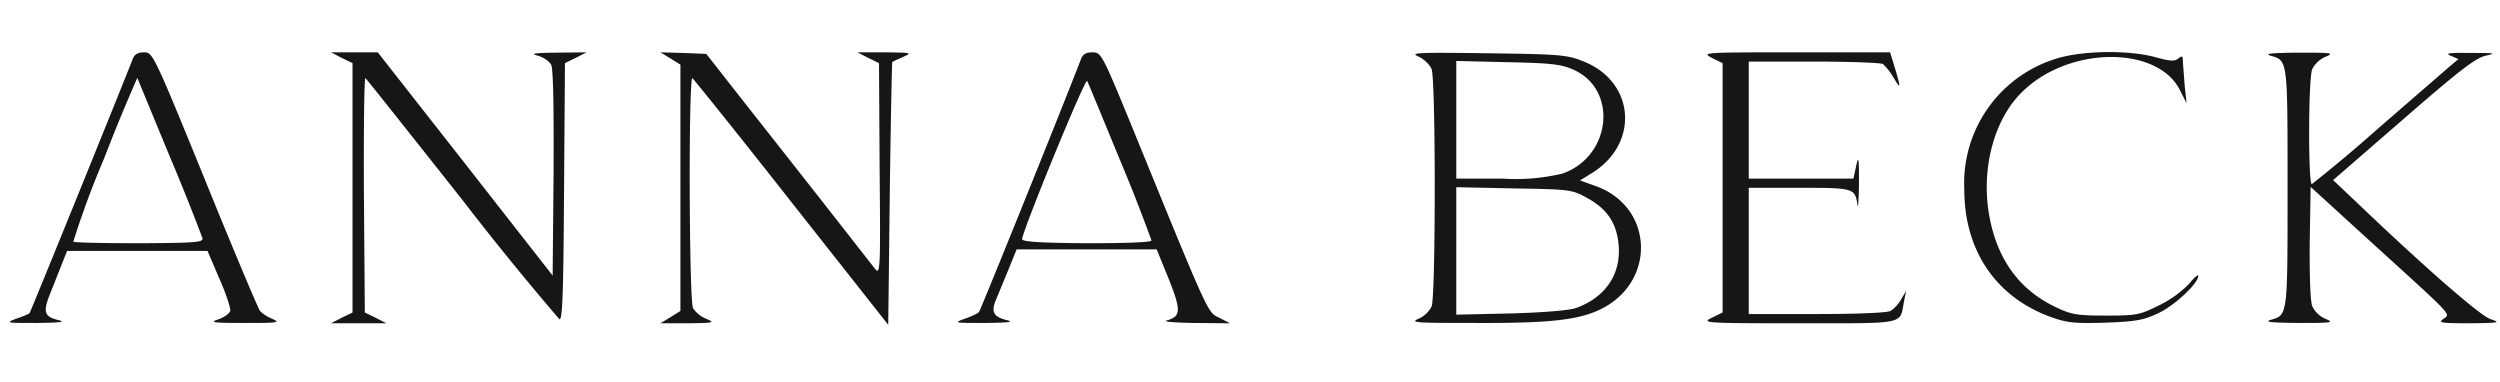 <svg xmlns="http://www.w3.org/2000/svg" viewBox="0 0 812 124"><path fill="#161616" d="M43.1 19.2c-5.8 14.7-33.2 82.2-33.5 82.5-.3.3-2.2 1.1-4.3 1.8-3.6 1.4-3.3 1.4 6.7 1.4 7.5-.1 9.5-.3 7.1-.9-4.7-1.1-5.2-2.6-2.9-8.4L20 86l1.8-4.5h45.6l3.8 8.9c2.2 4.9 3.7 9.6 3.6 10.5-.2.9-1.9 2.1-3.8 2.8-3.1 1-2.1 1.2 8.5 1.2 10.7 0 11.7-.1 9-1.3-1.7-.7-3.5-1.9-4.1-2.7-.6-.8-8.7-20-17.9-42.7C49.9 17.5 49.6 17 46.8 17c-2 0-3.1.6-3.7 2.2zM55 50.5a696.4 696.4 0 0 1 10.7 26.7c.5 1.5-1.3 1.7-20.4 1.8-11.5 0-21.2-.2-21.5-.5a294 294 0 0 1 10-27 595.4 595.4 0 0 1 10.8-26.2L55 50.5zm56-31.7 3.5 1.7v81l-3.5 1.7-3.5 1.8h18l-3.5-1.8-3.5-1.7-.3-38.4c-.1-21.2.1-38.1.5-37.7.5.4 14.5 18.1 31.3 39.3a962 962 0 0 0 31.7 39c1 .4 1.3-8.6 1.5-41.4l.3-41.8 3.5-1.7 3.5-1.8-9.5.1c-7.6.1-8.9.3-6.3 1 1.8.5 3.7 1.8 4.3 2.9.7 1.2.9 13.6.8 35.2l-.3 33.3-28.4-36.3L122.7 17h-15.2l3.5 1.8zm106.8.2 3.2 2v80l-3.2 2-3.3 2h9c8.5-.1 8.8-.2 5.8-1.5a9.2 9.2 0 0 1-4.2-3.4c-1.3-2.4-1.5-75.5-.2-74.7.4.3 15 18.4 32.2 40.3l31.4 39.8.5-42.5c.3-23.4.7-42.6.8-42.8.1-.2 1.7-.9 3.5-1.7 3.1-1.4 2.8-1.4-5.8-1.5h-9l3.5 1.8 3.5 1.7.2 34.5c.3 32.9.2 34.4-1.5 32.3l-18.4-23.5L239.2 30l-9.8-12.5-7.5-.3-7.4-.2 3.3 2zm133.3.2c-6.1 15.9-32.6 81.5-33.1 82.1-.4.5-2.5 1.5-4.6 2.2-3.8 1.4-3.5 1.4 6.6 1.4 7.5-.1 9.5-.3 7.1-.9-4.5-1.1-5.3-2.7-3.5-6.9l4.1-9.9 2.5-6.2h45.5l3.9 9.6c4.1 10.3 4 12.2-.7 13.5-1.3.4 2.8.7 9.1.8l11.5.1-3.5-1.8c-3.8-1.9-2.9.3-27.9-61C357.9 17.4 357.7 17 354.8 17c-2 0-3.1.6-3.7 2.2zm12.8 33.1A539.7 539.7 0 0 1 374 78.1c0 .6-8.1.9-21 .9-15.3-.1-21-.5-21-1.3 0-2.6 20.5-52.5 21.1-51.4.4.7 5.2 12.4 10.8 26zm96.9-33.9c1.7.8 3.7 2.7 4.2 4.1.6 1.6 1 17.2 1 38.5s-.4 36.9-1 38.5a8.6 8.6 0 0 1-4.2 4c-3 1.3-1.2 1.4 18.2 1.4 23.6.1 32.9-.9 39.9-4 19.1-8.4 18.7-33.6-.7-40.5l-5-1.8 4.2-2.6c15.2-9.7 13.5-29.6-3.2-36.1-5.2-2.1-7.7-2.3-31.2-2.6-23.1-.3-25.2-.2-22.2 1.1zm50.4 4.3c14.5 6.6 12 28.3-3.8 33.7a65.7 65.7 0 0 1-19.6 1.6H473V19.8l16.8.4c14.3.3 17.4.7 21.4 2.5zm4.3 41.6c6.4 3.5 9.5 8 10.2 14.9 1 9.6-4.1 17.3-13.7 20.8-2.1.8-10.5 1.5-21.2 1.8l-17.8.4V60.8l18.8.4c18.3.3 18.8.4 23.7 3.1zM556 18.8l3.5 1.7v81l-3.5 1.7c-3.4 1.7-2.6 1.8 28.2 1.8 35.3 0 32.8.5 34.2-7l.7-3.5-1.6 2.7c-.8 1.5-2.4 3.2-3.5 3.8-1.1.6-10.8 1-23.9 1H568V61h16.4c17.7 0 18.1.1 18.9 5.5.2 1.6.4-1.3.5-6.5 0-9.5-.1-10-1.2-4.8L602 58h-34V20h21.3c11.6 0 21.7.4 22.3.8a20 20 0 0 1 3.3 4.2c2.5 4.2 2.6 3.9.6-2.8l-1.6-5.2h-30.7c-29.9 0-30.6 0-27.2 1.8zm110.8.6A42.3 42.3 0 0 0 638 61.5c0 20 10.4 35.2 28.5 41.6 5.1 1.8 7.7 2 17.5 1.7 10.1-.4 12.2-.8 17.3-3.2 5.4-2.7 12.7-9.6 12.7-12 0-.6-1.4.6-3 2.6a34.9 34.9 0 0 1-9.8 7c-6.2 3.1-7.3 3.3-17.2 3.3-9.3 0-11.2-.3-16.2-2.7-12.4-5.8-19.8-16.5-22-31.7-2.1-15.1 2.5-30.6 11.8-39C672.8 15 700.5 15 707.9 29l2.3 4.5-.6-5.5-.6-7.9c0-2-.2-2.1-1.5-1.1-1.2 1-2.6.9-7.3-.4-9.1-2.5-25-2.2-33.4.8zm70.7-1.3c5.6 1.6 5.5 1.1 5.5 42.9s.1 41.3-5.5 42.9c-2.2.7.3.9 9 1 11.2 0 11.8-.1 8.7-1.4a8.4 8.4 0 0 1-4.2-4.1c-.6-1.5-.9-10.2-.8-20.7l.3-18L770 78.5c27.6 25.1 25.9 23.3 23.6 25.1-1.8 1.2-.9 1.4 8.5 1.4 9.9-.1 10.2-.2 6.7-1.4-3.4-1.2-21.2-16.7-43.6-38.1l-7.4-7 22.7-19.7c18.4-16 23.5-19.9 26.8-20.7 3.7-.8 3.1-.9-4.8-.9-7-.1-8.5.1-6.5.9l2.5 1.1-3.1 2.6L772.1 42a488 488 0 0 1-21.2 17.8c-1.2.5-1.2-33.9.1-37.3a8.6 8.6 0 0 1 4.2-4c3.1-1.3 2.5-1.4-8.7-1.4-8.7.1-11.2.3-9 1z"/></svg>